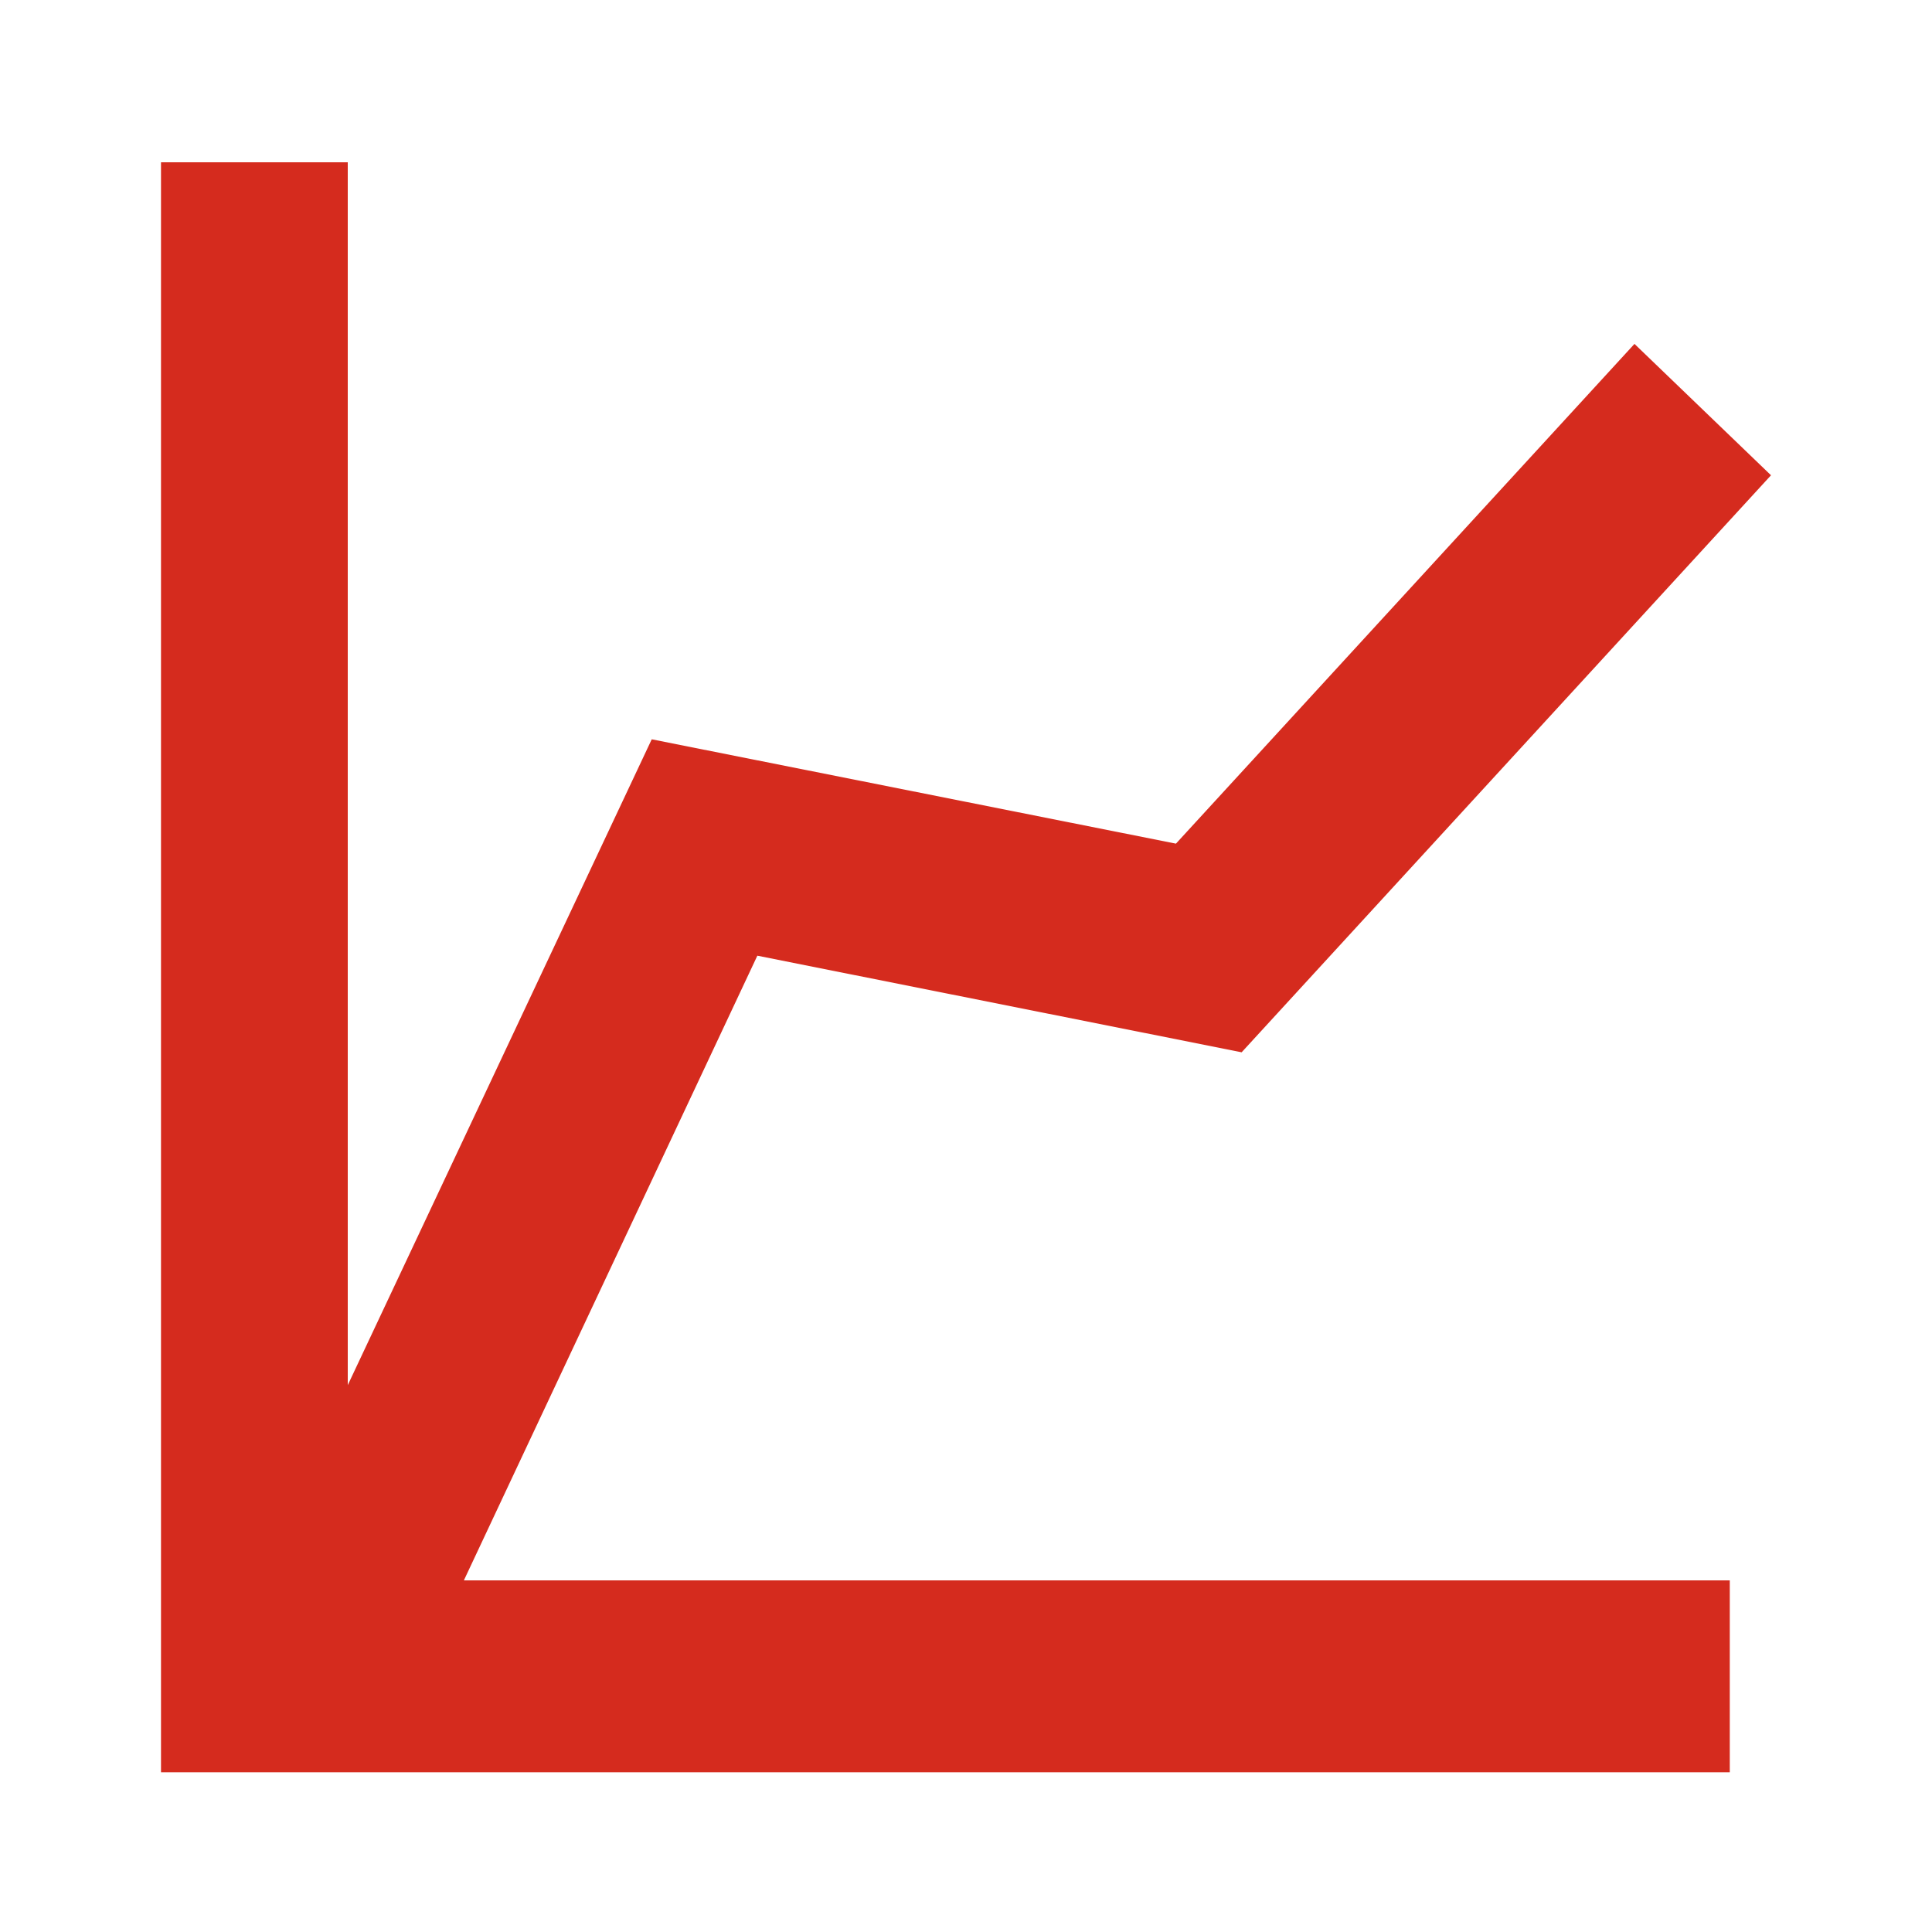 <?xml version="1.0" encoding="UTF-8"?> <svg xmlns="http://www.w3.org/2000/svg" width="150" height="150" viewBox="0 0 150 150" fill="none"><path fill-rule="evenodd" clip-rule="evenodd" d="M12.5 137.6H134.3V122.7H36.015L58.8 74.2L96.4 81.7L137.5 36.9L126.9 26.7L91.3 65.5L50.6 57.4L27 107.541V12.6H12.5V137.6Z" fill="#D52B1E"></path></svg> 